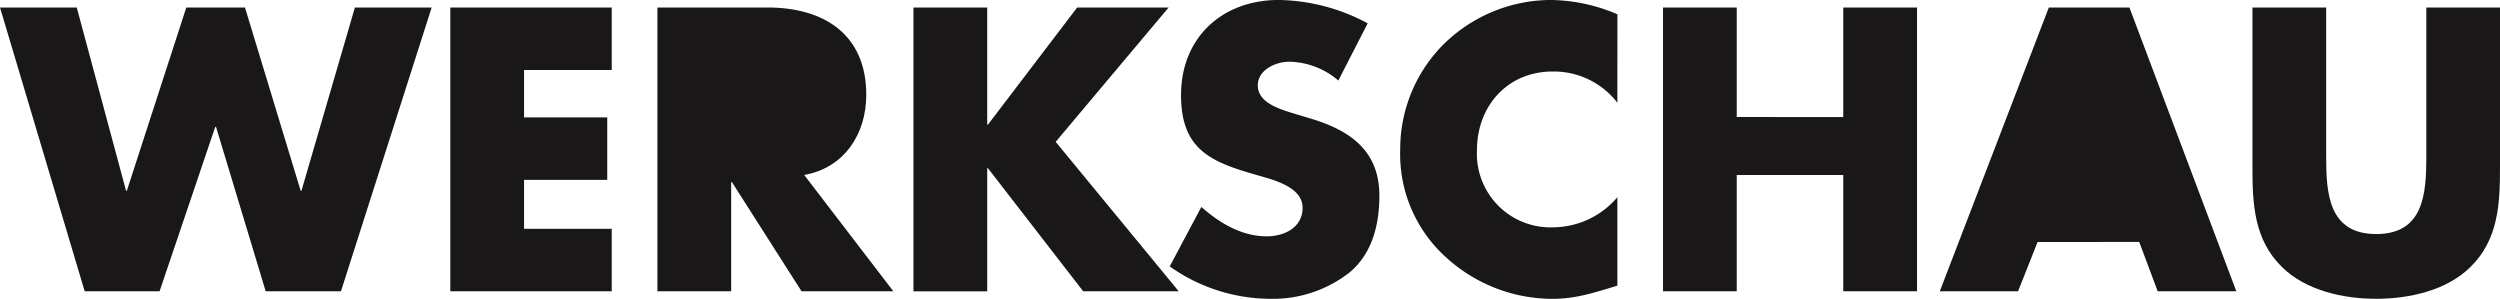 <svg id="Gruppe_1" data-name="Gruppe 1" xmlns="http://www.w3.org/2000/svg" width="303.224" height="36.245" viewBox="0 0 303.224 36.245">
  <path id="Pfad_1" data-name="Pfad 1" d="M185.719,277.535h.091l7.212-22.23h7.121l6.755,22.23h.091l6.482-22.23h9.312l-11,34.416h-9.128l-6.027-19.947h-.091l-6.755,19.947H180.7L170.428,255.3h9.31Z" transform="translate(-170.428 -254.39)" fill="#1a1718"/>
  <path id="Pfad_2" data-name="Pfad 2" d="M260.566,262.883v5.75h10.089v7.577H260.566v5.933H271.2v7.578H251.62V255.3H271.2v7.578Z" transform="translate(-197.002 -254.39)" fill="#1a1718"/>
  <path id="Pfad_3" data-name="Pfad 3" d="M317.578,289.721H306.443L298,276.482h-.094v13.239H288.96V255.3h13.372c6.8,0,11.961,3.241,11.961,10.588,0,4.747-2.646,8.857-7.53,9.723Z" transform="translate(-209.223 -254.39)" fill="#1a1718"/>
  <path id="Pfad_4" data-name="Pfad 4" d="M354.981,255.3h11.094l-13.7,16.294L367.3,289.721H355.713L344.165,274.8h-.094v14.926h-8.946V255.3h8.946V269.5h.094Z" transform="translate(-224.333 -254.39)" fill="#1a1718"/>
  <path id="Pfad_5" data-name="Pfad 5" d="M401.783,263.713a9.42,9.42,0,0,0-5.932-2.282c-1.643,0-3.836.959-3.836,2.876,0,2.011,2.42,2.784,3.974,3.285l2.282.688c4.791,1.413,8.489,3.832,8.489,9.4,0,3.423-.821,6.936-3.561,9.266a15.1,15.1,0,0,1-9.768,3.241,21.219,21.219,0,0,1-12.1-3.929l3.836-7.21c2.237,1.962,4.883,3.561,7.943,3.561,2.1,0,4.337-1.052,4.337-3.468,0-2.513-3.516-3.379-5.434-3.929-5.612-1.594-9.31-3.055-9.31-9.723,0-6.983,4.976-11.548,11.867-11.548a23.519,23.519,0,0,1,10.771,2.833Z" transform="translate(-239.456 -253.945)" fill="#1a1718"/>
  <path id="Pfad_6" data-name="Pfad 6" d="M449.224,266.407a9.723,9.723,0,0,0-7.857-3.787c-5.478,0-9.172,4.2-9.172,9.54a8.927,8.927,0,0,0,9.313,9.355,10.307,10.307,0,0,0,7.717-3.65v10.726c-2.974.911-5.115,1.6-7.9,1.6a19.168,19.168,0,0,1-12.919-5.07,16.833,16.833,0,0,1-5.521-13.008,18,18,0,0,1,5.067-12.6,18.633,18.633,0,0,1,13.1-5.571,21.033,21.033,0,0,1,8.177,1.736Z" transform="translate(-253.055 -253.945)" fill="#1a1718"/>
  <path id="Pfad_7" data-name="Pfad 7" d="M492.133,268.588V255.3h8.949v34.416h-8.949v-14.1H479.213v14.1h-8.942V255.3h8.942v13.283Z" transform="translate(-268.565 -254.39)" fill="#1a1718"/>
  <path id="Pfad_8" data-name="Pfad 8" d="M532.036,283.741l-2.371,5.98h-9.492L533.4,255.3h9.774l12.964,34.416H546.6l-2.237-5.98Z" transform="translate(-284.897 -254.39)" fill="#1a1718"/>
  <path id="Pfad_9" data-name="Pfad 9" d="M606.569,255.3v19.352c0,4.426-.179,8.808-3.606,12.142-2.876,2.829-7.4,3.836-11.41,3.836s-8.533-1.007-11.41-3.836c-3.426-3.334-3.6-7.716-3.6-12.142V255.3h8.942v18.122c0,4.471.32,9.355,6.073,9.355s6.074-4.883,6.074-9.355V255.3Z" transform="translate(-303.345 -254.39)" fill="#1a1718"/>
</svg>
